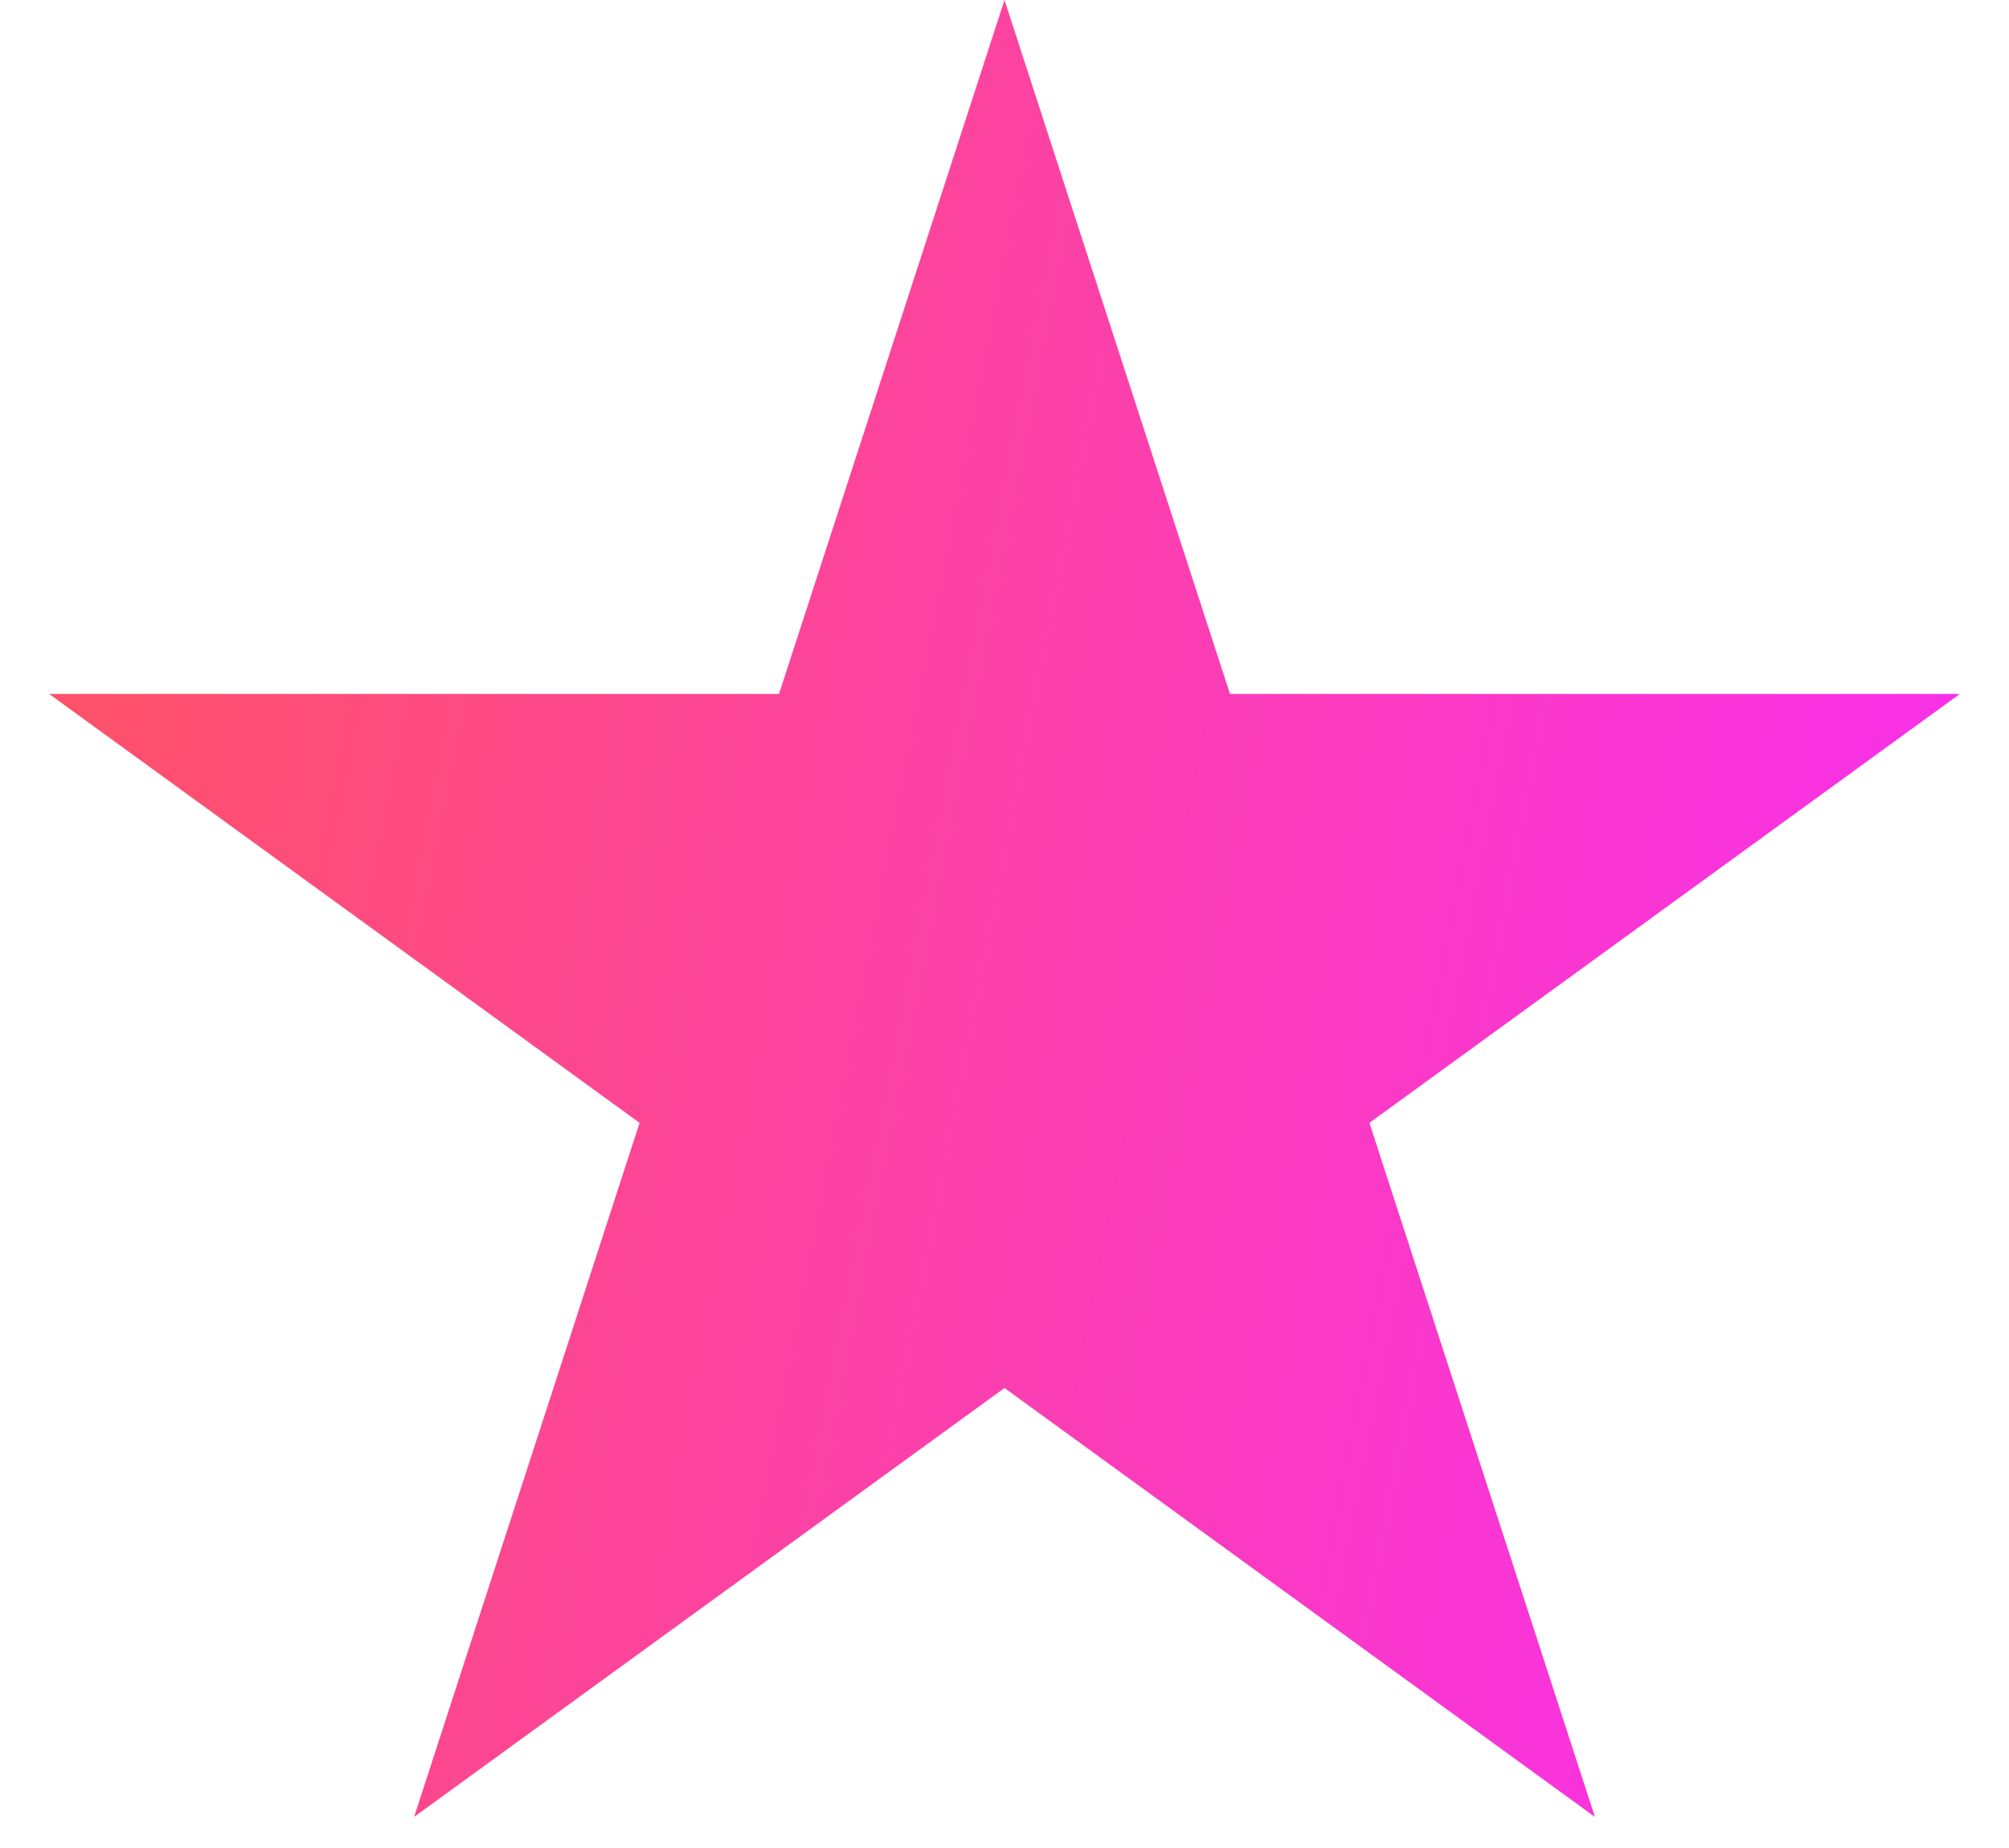 <svg width="25" height="23" viewBox="0 0 25 23" fill="none" xmlns="http://www.w3.org/2000/svg">
<path id="Star 1" d="M12.5 0L15.306 8.637H24.388L17.041 13.975L19.847 22.613L12.5 17.275L5.153 22.613L7.959 13.975L0.612 8.637H9.694L12.5 0Z" fill="url(#paint0_linear_1011_4067)"/>
<defs>
<linearGradient id="paint0_linear_1011_4067" x1="0" y1="0" x2="28.776" y2="5.601" gradientUnits="userSpaceOnUse">
<stop stop-color="#FF555B"/>
<stop offset="1" stop-color="#F72BFC"/>
</linearGradient>
</defs>
</svg>
